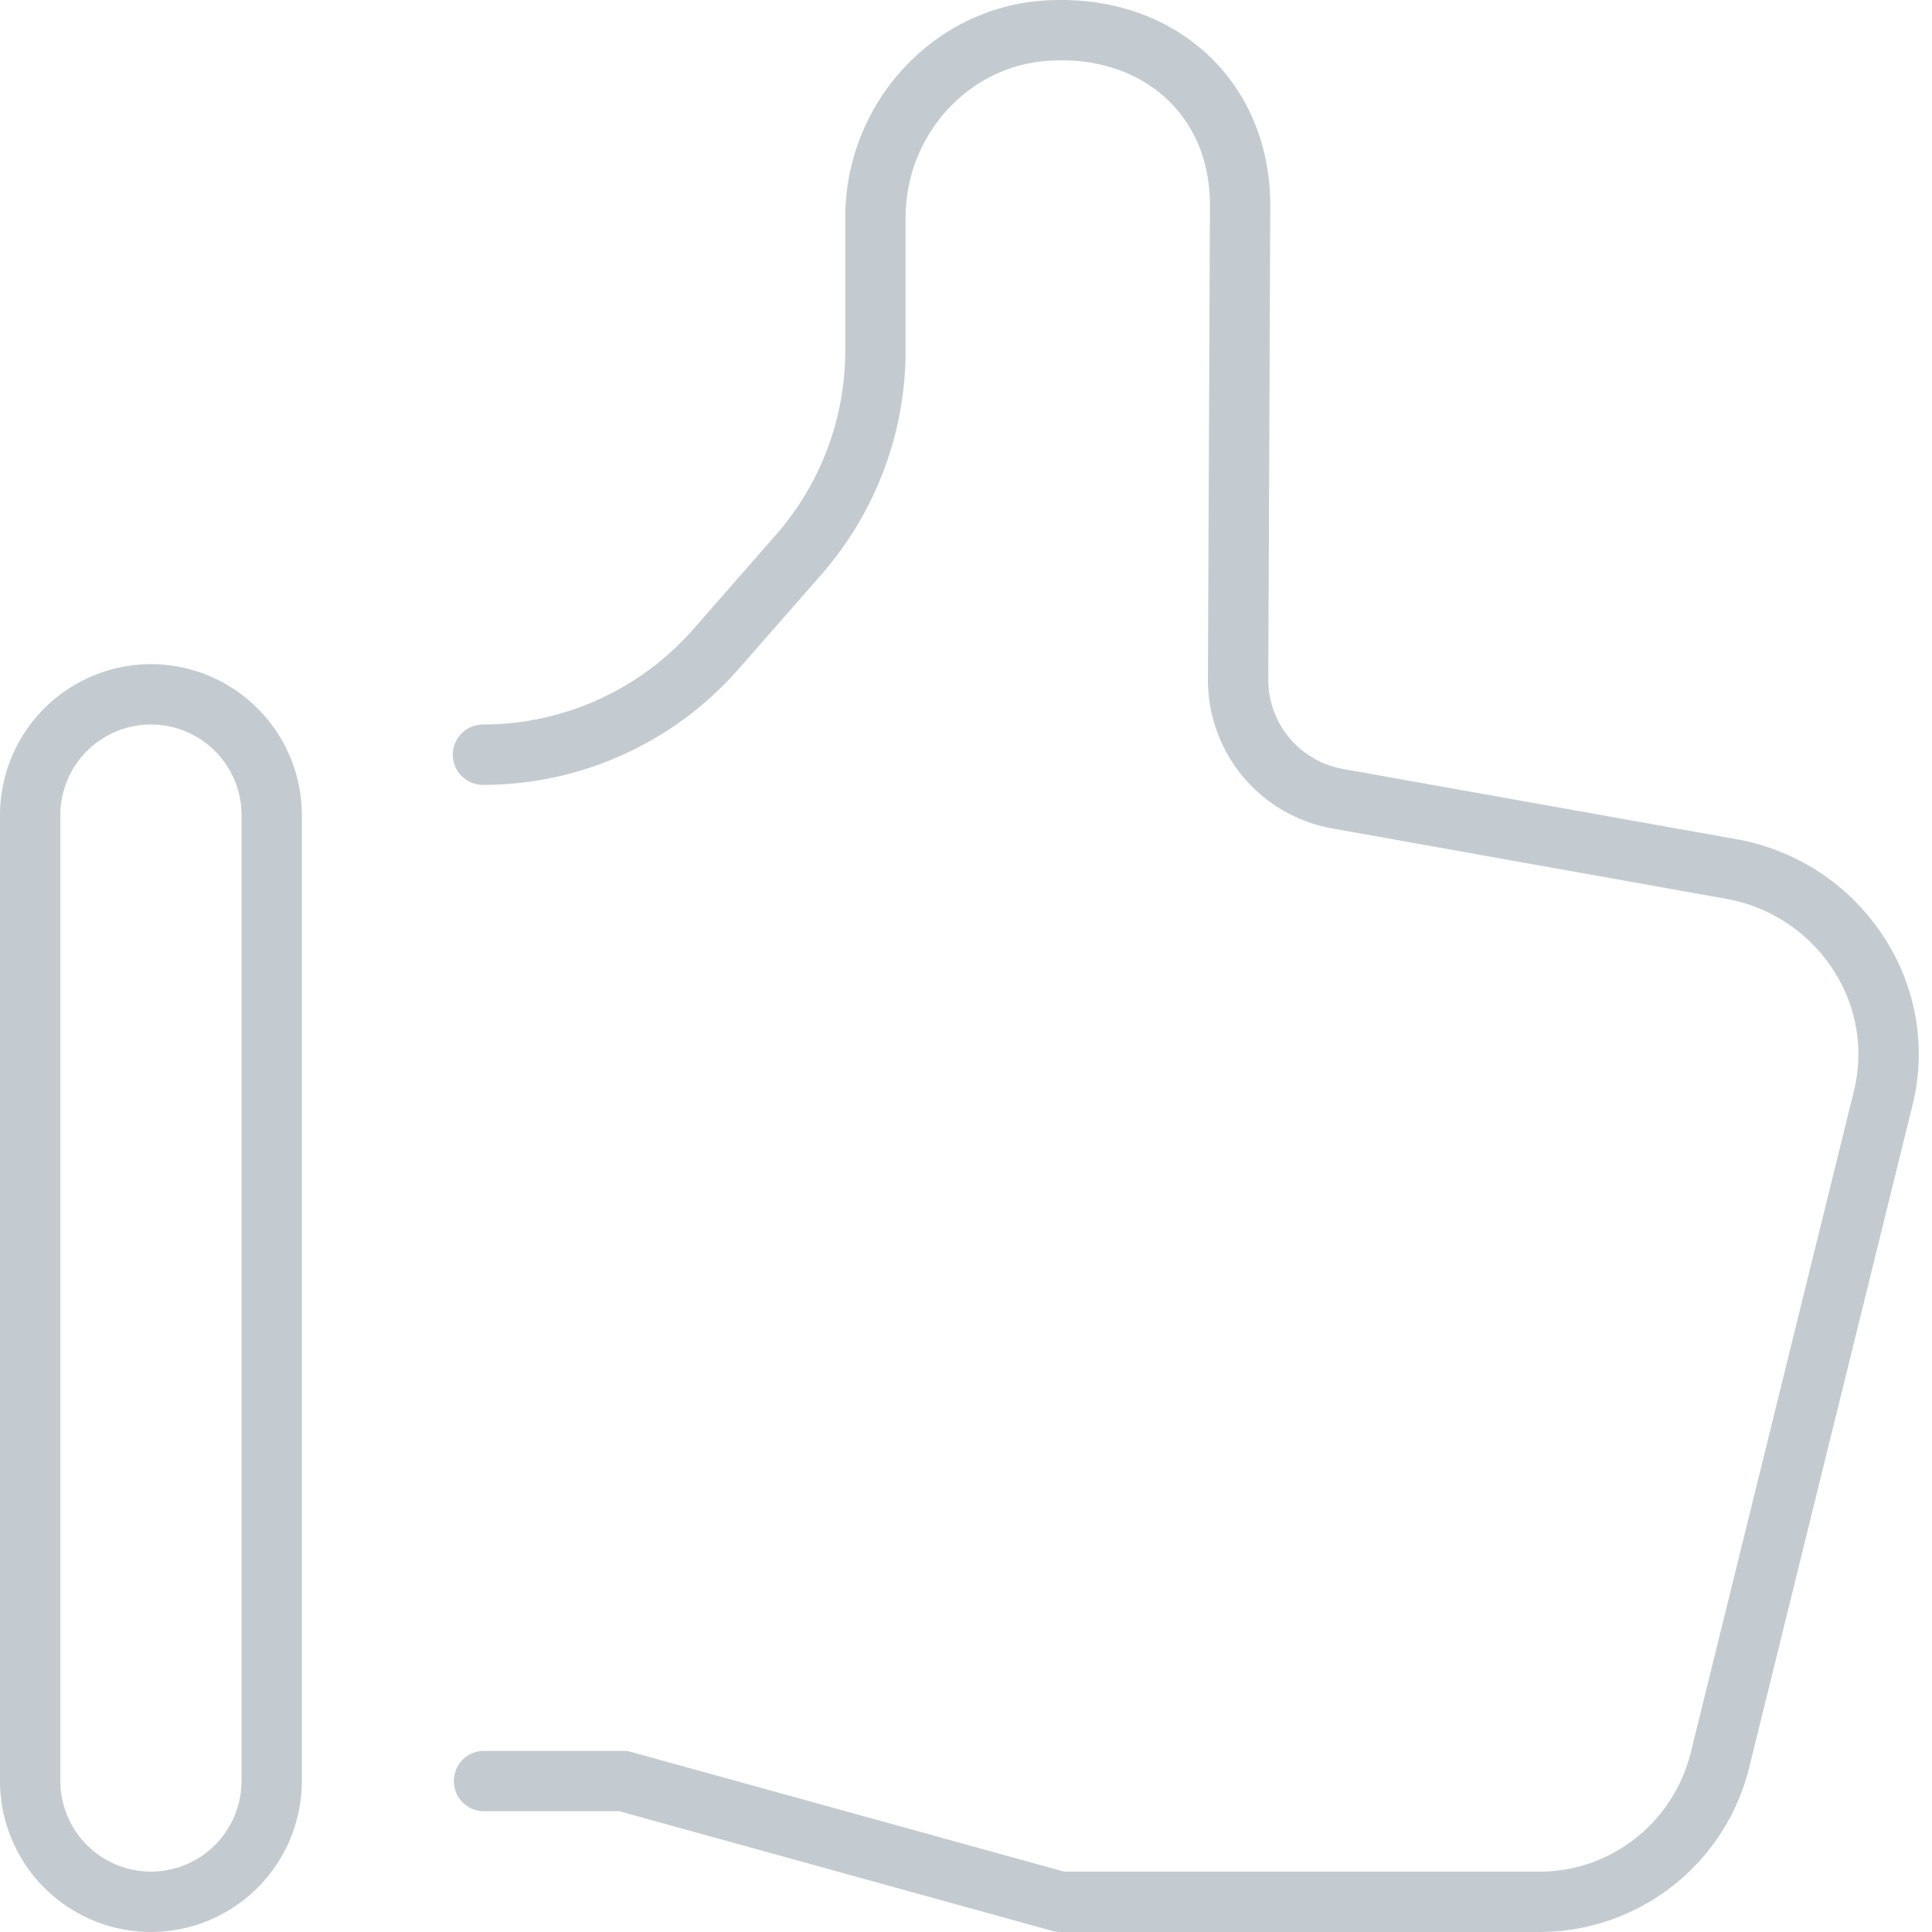 <svg xmlns="http://www.w3.org/2000/svg" fill="none" viewBox="0 0 54 54"><g fill="#C4CBD0" clip-path="url(#a)"><path d="m48.565 23.461-11.028-1.969a2.529 2.529 0 0 1-2.088-2.503l.056-13.252c0-1.667-.624-3.165-1.758-4.218-1.185-1.099-2.815-1.63-4.62-1.5-3.085.23-5.502 2.894-5.502 6.061v3.716a7.817 7.817 0 0 1-1.934 5.149l-2.312 2.639A7.82 7.82 0 0 1 13.5 20.25a.844.844 0 0 0 0 1.688 9.496 9.496 0 0 0 7.148-3.244l2.314-2.64a9.506 9.506 0 0 0 2.35-6.258V6.08c0-2.288 1.73-4.212 3.94-4.376 1.326-.104 2.51.275 3.347 1.052.797.739 1.219 1.772 1.219 2.98l-.056 13.248a4.214 4.214 0 0 0 3.478 4.172l11.028 1.97a4.503 4.503 0 0 1 2.968 1.979 4.294 4.294 0 0 1 .579 3.397l-4.558 18.484c-.49 1.956-2.226 3.327-4.226 3.327H29.747L17.651 48.97a.774.774 0 0 0-.224-.032H13.5a.844.844 0 0 0 0 1.687h3.812l12.096 3.343c.074.022.15.032.226.032h13.397a6.043 6.043 0 0 0 5.863-4.61l4.558-18.485a5.961 5.961 0 0 0-.8-4.718 6.197 6.197 0 0 0-4.087-2.726ZM4.219 18.563A4.224 4.224 0 0 0 0 22.78v27A4.224 4.224 0 0 0 4.219 54a4.224 4.224 0 0 0 4.218-4.219v-27a4.224 4.224 0 0 0-4.218-4.218ZM6.75 49.78a2.534 2.534 0 0 1-2.531 2.532 2.534 2.534 0 0 1-2.532-2.532v-27A2.534 2.534 0 0 1 4.22 20.25a2.534 2.534 0 0 1 2.531 2.531v27Z"/></g><defs><clipPath id="a"><path fill="#fff" d="M0 0h54v54H0z"/></clipPath></defs></svg>
